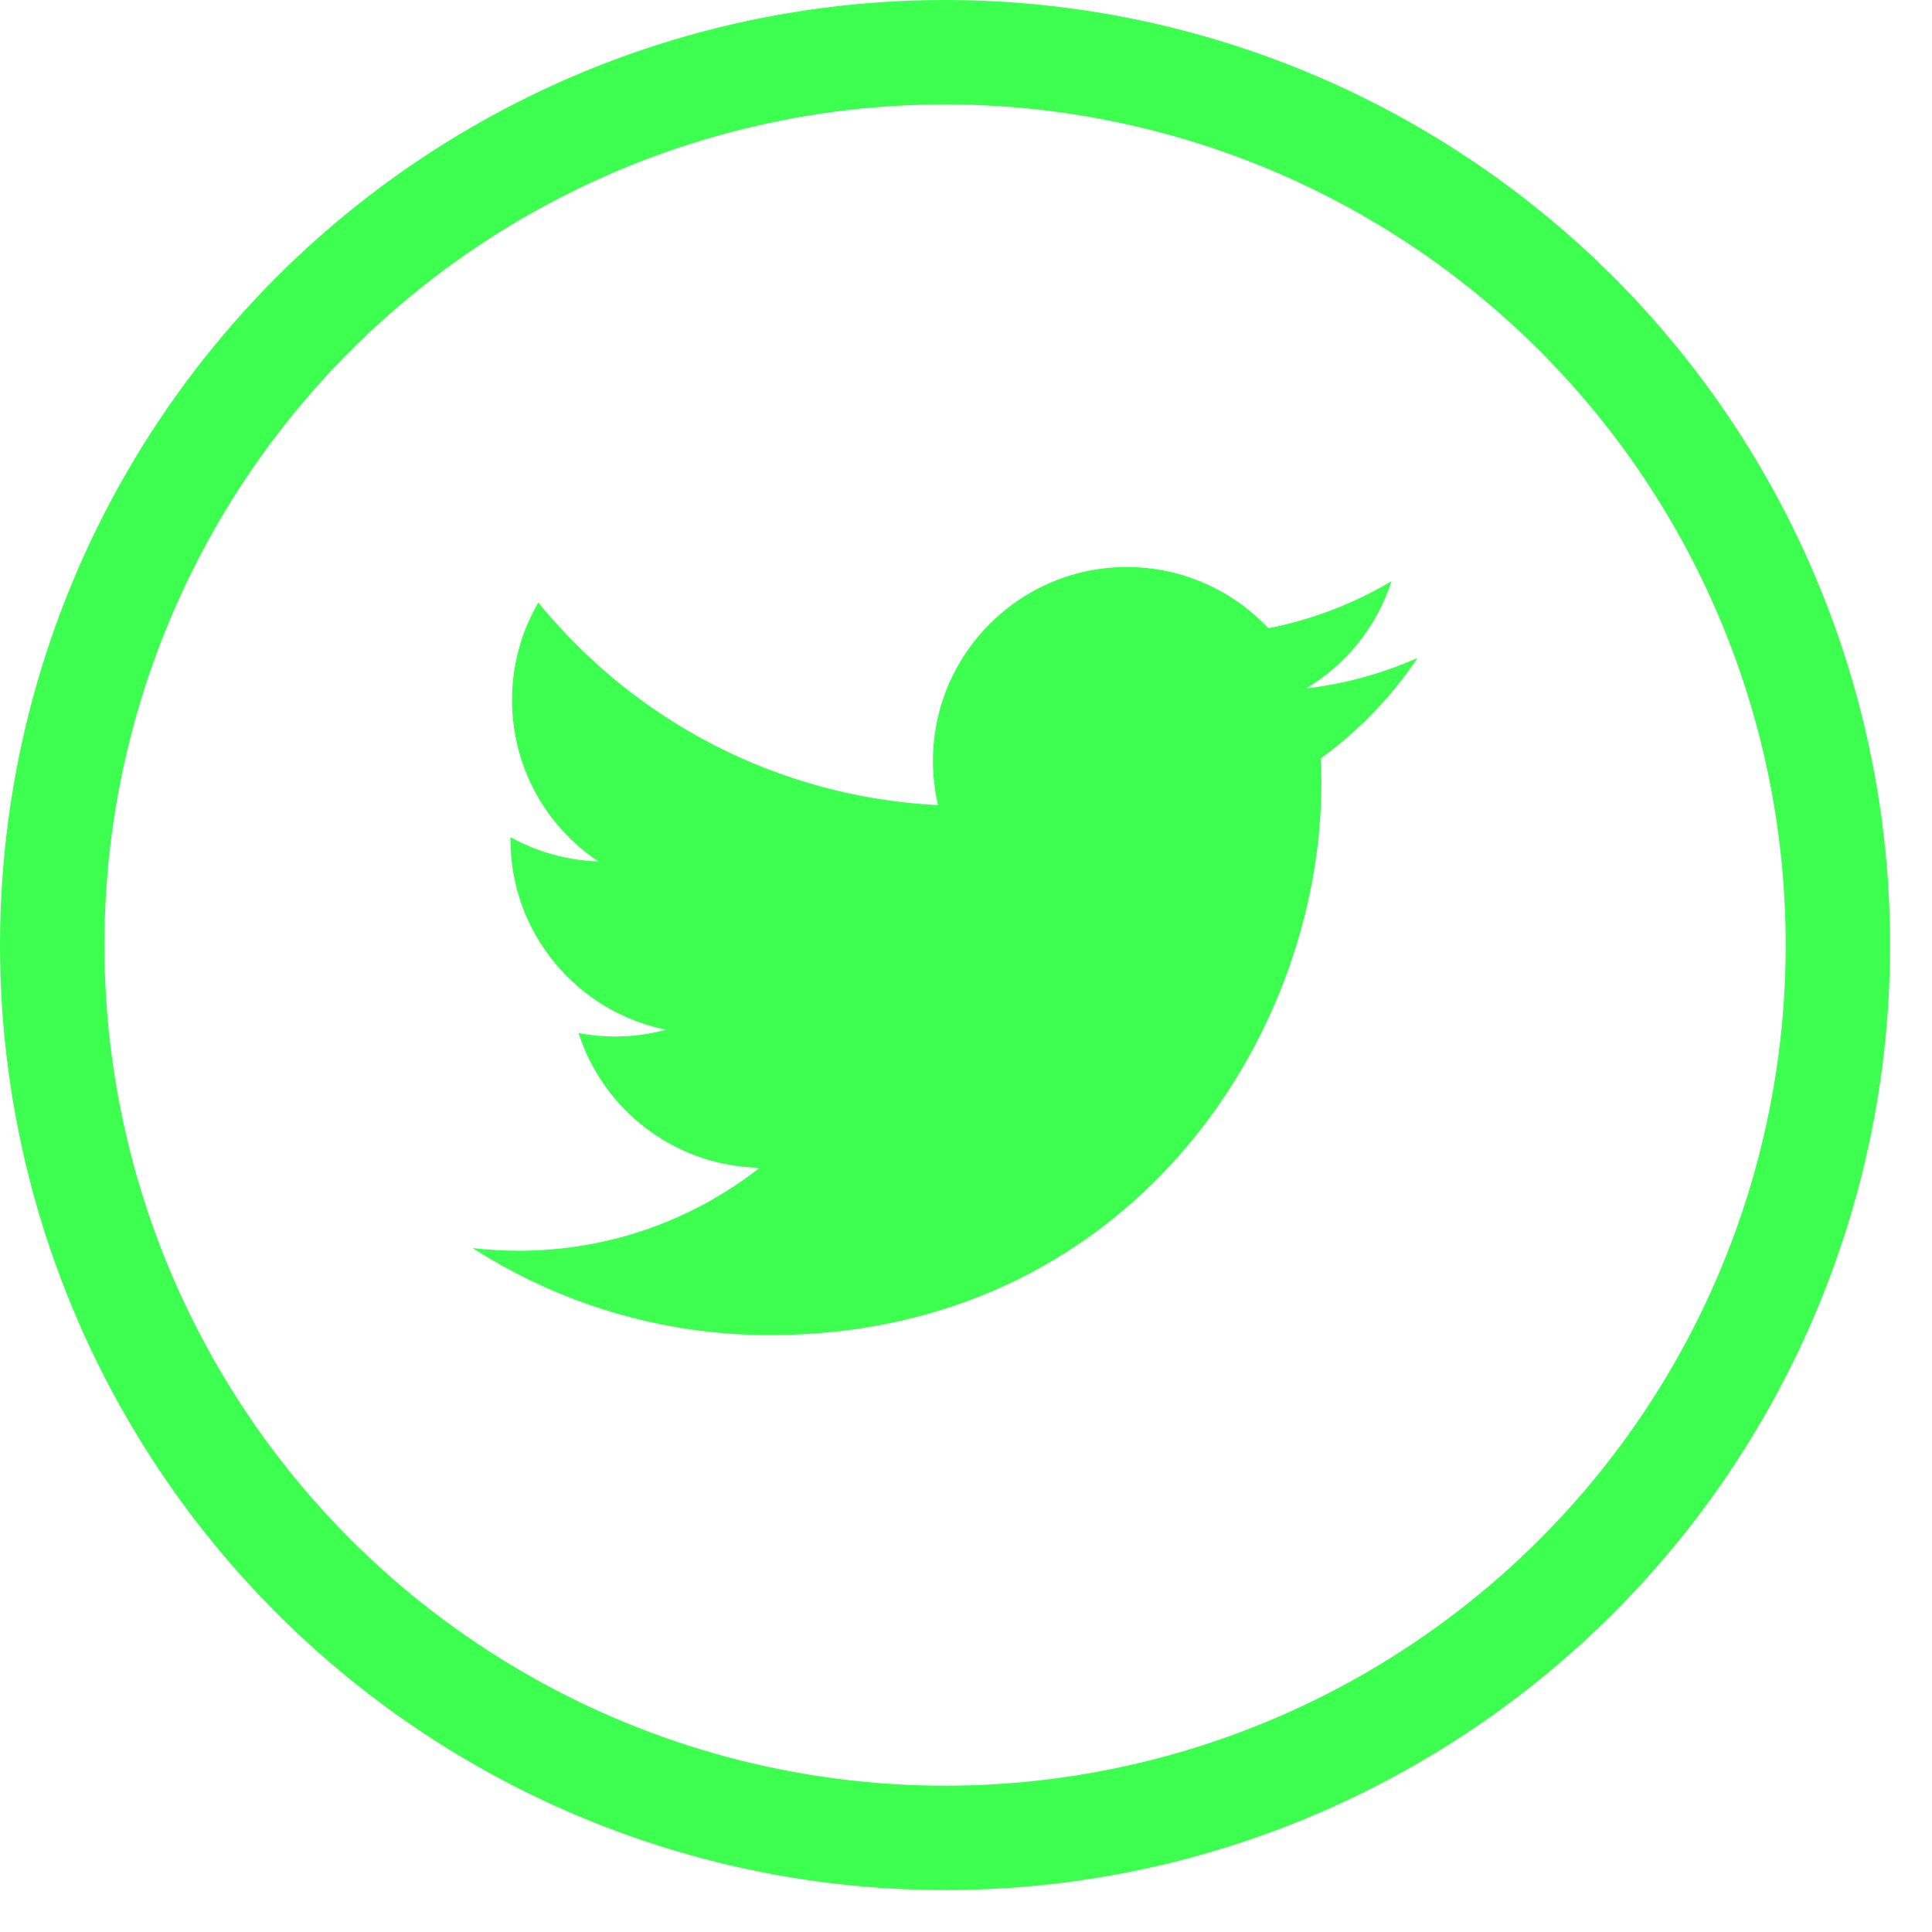 <svg width="37" height="37" viewBox="0 0 37 37" fill="none" xmlns="http://www.w3.org/2000/svg">
<circle cx="18.099" cy="18.099" r="17.099" stroke="#3CFF50" stroke-width="2"/>
<path d="M14.74 25.569C21.571 25.569 25.306 19.911 25.306 15.003C25.306 14.841 25.302 14.682 25.296 14.522C26.021 13.998 26.651 13.343 27.148 12.6C26.483 12.896 25.766 13.095 25.016 13.184C25.783 12.724 26.371 11.997 26.649 11.131C25.932 11.556 25.136 11.866 24.291 12.032C23.613 11.311 22.648 10.859 21.581 10.859C19.53 10.859 17.867 12.523 17.867 14.572C17.867 14.864 17.9 15.146 17.964 15.419C14.877 15.264 12.14 13.787 10.309 11.539C9.99 12.088 9.806 12.726 9.806 13.405C9.806 14.694 10.46 15.832 11.459 16.497C10.85 16.478 10.278 16.31 9.776 16.032C9.776 16.047 9.776 16.064 9.776 16.08C9.776 17.878 11.057 19.38 12.756 19.72C12.443 19.805 12.116 19.851 11.778 19.851C11.54 19.851 11.305 19.828 11.08 19.784C11.552 21.259 12.923 22.333 14.548 22.364C13.276 23.36 11.676 23.953 9.936 23.953C9.636 23.953 9.341 23.936 9.049 23.901C10.692 24.953 12.644 25.569 14.74 25.569Z" fill="#3CFF50"/>
</svg>
